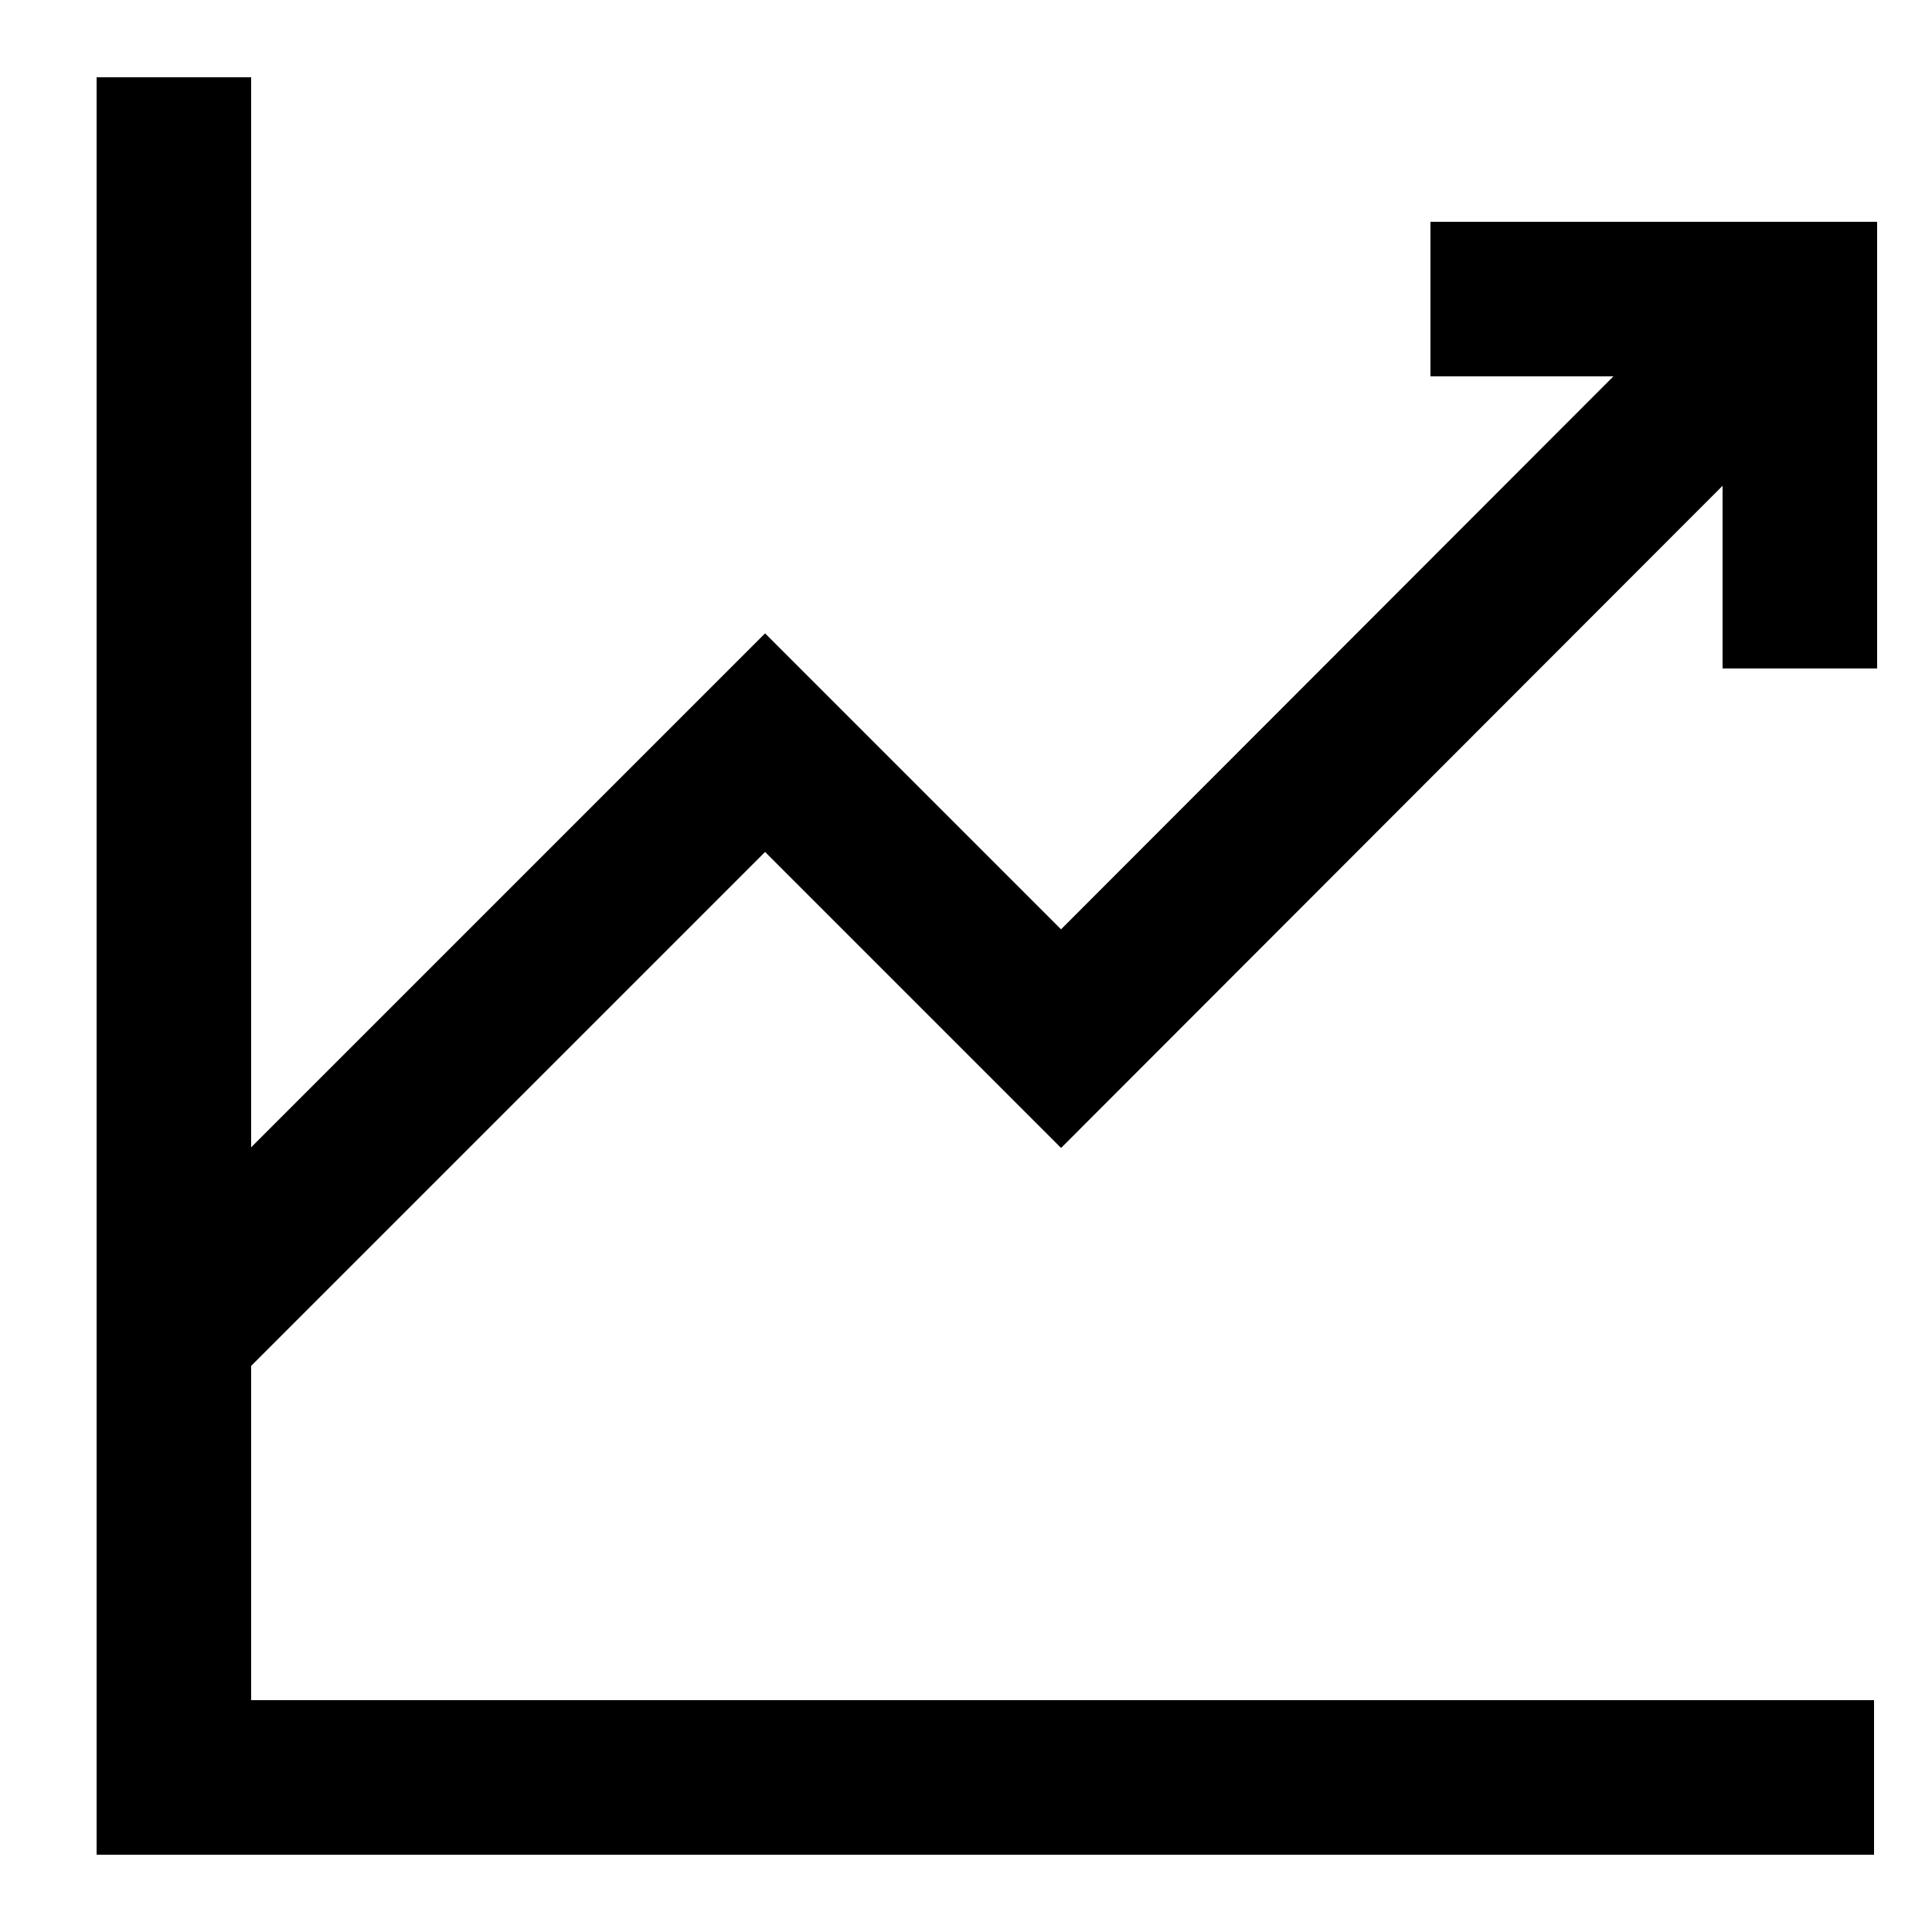 <svg width="25" height="25" viewBox="0 0 25 25" fill="none" xmlns="http://www.w3.org/2000/svg">
<g clip-path="url(#clip0_719_1674)">
<path d="M24.25 23H2.25V18.05V1" stroke="black" stroke-width="2" stroke-miterlimit="10"/>
<path d="M23.29 3.87L13.73 13.44L9.9 9.61L2.25 17.26" stroke="black" stroke-width="2" stroke-miterlimit="10"/>
<path d="M18.51 3.87H23.29V8.65" stroke="black" stroke-width="2" stroke-miterlimit="10"/>
</g>
<defs>
<clipPath id="clip0_719_1674">
<rect width="24" height="24" fill="white" transform="translate(0.75 0.5)"/>
</clipPath>
</defs>
</svg>
